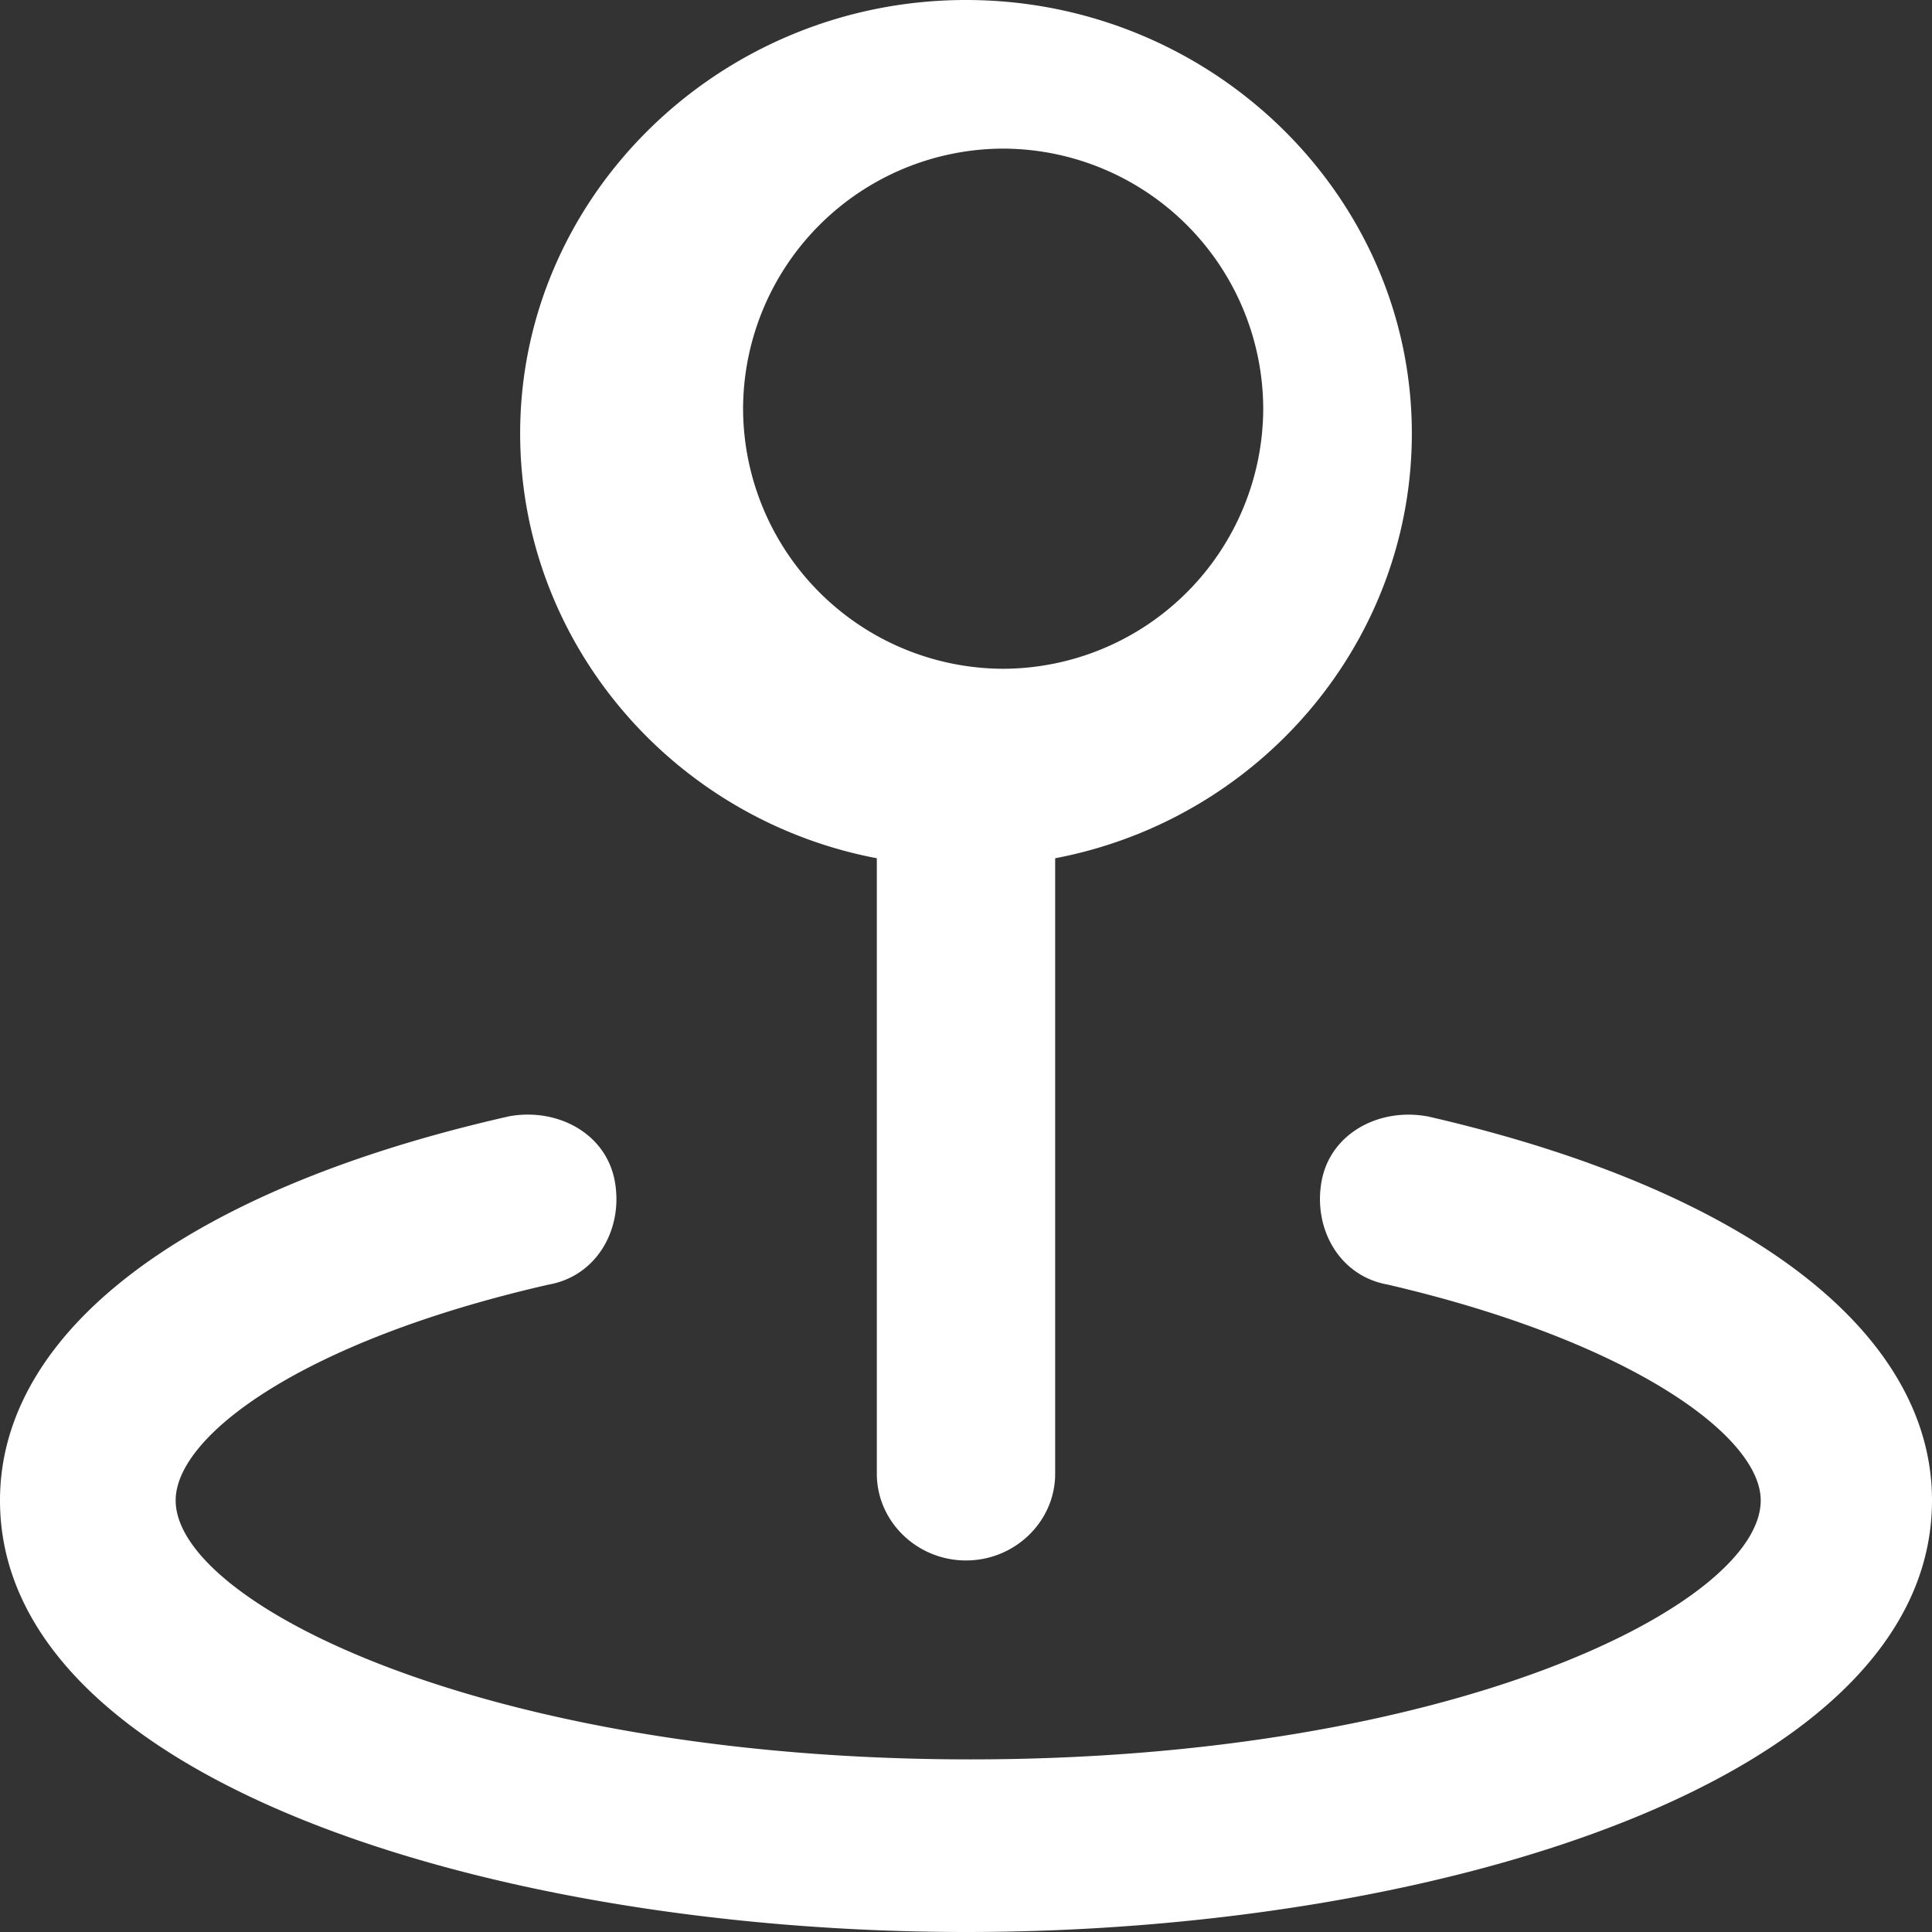 <svg width="26" height="26" xmlns="http://www.w3.org/2000/svg" xmlns:xlink="http://www.w3.org/1999/xlink"><rect width="100%" height="100%" fill="#333333" stroke="none"/><defs><path d="M22.8 22.55v8.283c0 .642.54 1.167 1.2 1.167.66 0 1.2-.525 1.2-1.167V22.55c2.76-.525 4.8-2.917 4.8-5.717C30 13.625 27.3 11 24 11s-6 2.625-6 5.833c0 2.8 2.04 5.192 4.8 5.717zM24.5 13a3.51 3.51 0 013.5 3.5 3.51 3.51 0 01-3.5 3.5 3.51 3.51 0 01-3.5-3.5 3.51 3.51 0 013.5-3.5zm5.705 13.022c4.313.988 6.795 2.904 6.795 5.17C37 34.967 30.323 37 24 37s-13-2.033-13-5.808c0-2.266 2.482-4.182 6.855-5.17.65-.116 1.3.232 1.418.871.118.64-.237 1.278-.887 1.394-3.309.755-5.022 2.033-5.022 2.905 0 1.394 4.195 3.485 10.695 3.485s10.636-2.091 10.636-3.485c0-.872-1.772-2.15-5.022-2.905-.65-.116-1.005-.755-.887-1.394.119-.639.769-.987 1.419-.87z" id="a"/></defs><use fill="#FFF" xlink:href="#a" transform="translate(-11 -11)"/></svg>